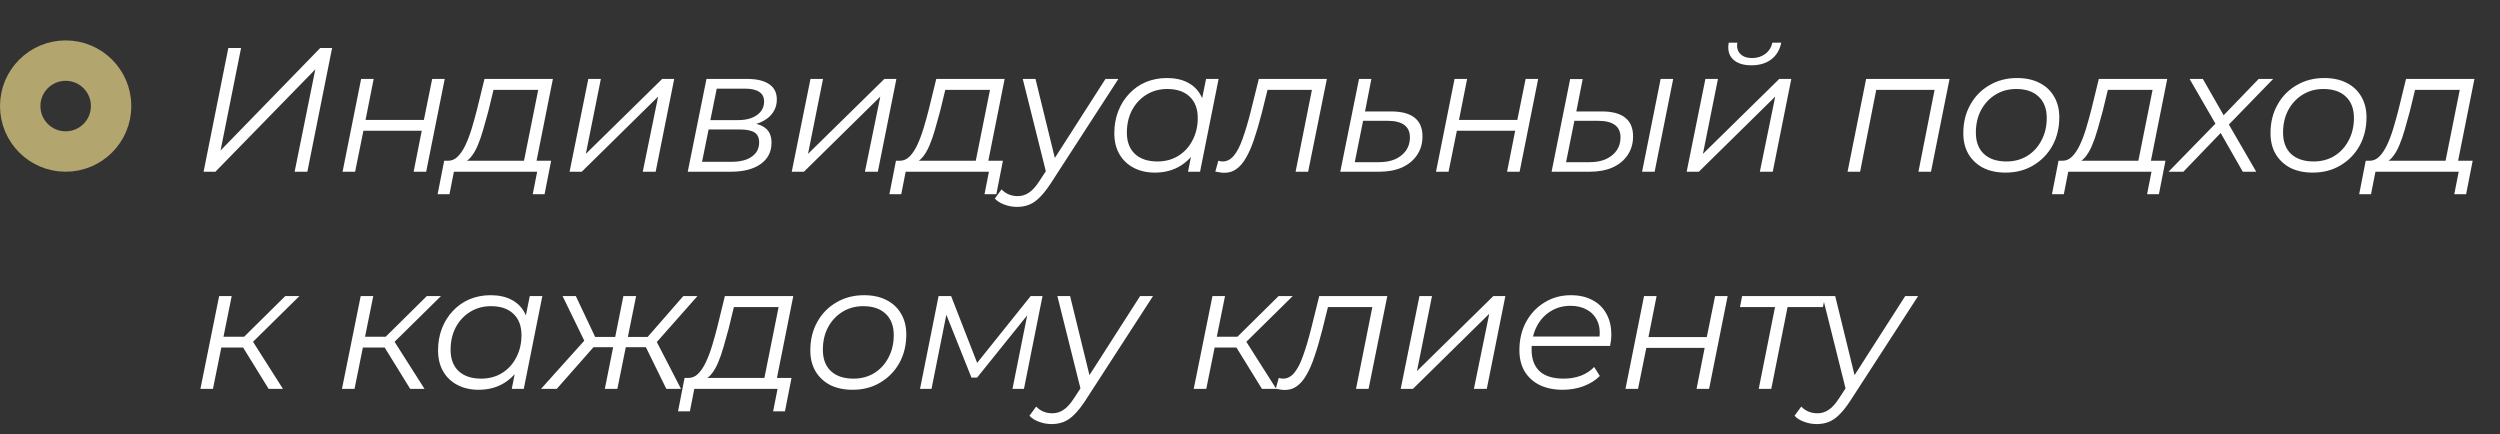 <?xml version="1.0" encoding="UTF-8"?> <svg xmlns="http://www.w3.org/2000/svg" width="495" height="86" viewBox="0 0 495 86" fill="none"><rect x="0" y="0" width="495" height="86" fill="#333333" stroke="none"/><path d="M40.31 34L45.21 9.5H47.73L43.67 29.8L63.41 9.5H65.755L60.855 34H58.335L62.43 13.735L42.655 34H40.31ZM67.828 34L71.503 15.625H73.988L72.378 23.745H83.928L85.573 15.625H88.058L84.383 34H81.898L83.508 25.88H71.958L70.313 34H67.828ZM103.557 32.81L106.567 17.795H97.712L96.697 21.995C96.37 23.232 96.032 24.445 95.682 25.635C95.355 26.802 94.982 27.875 94.562 28.855C94.142 29.835 93.652 30.64 93.092 31.27C92.555 31.877 91.913 32.227 91.167 32.32L88.612 31.83C89.358 31.853 90.012 31.597 90.572 31.06C91.155 30.5 91.68 29.73 92.147 28.75C92.613 27.77 93.033 26.662 93.407 25.425C93.78 24.188 94.13 22.928 94.457 21.645L95.927 15.625H109.472L106.042 32.81H103.557ZM86.652 38.445L87.947 31.83H109.122L107.827 38.445H105.482L106.357 34H89.872L88.997 38.445H86.652ZM112.775 34L116.485 15.625H118.97L115.995 30.465L131.115 15.625H133.495L129.82 34H127.265L130.31 19.125L115.19 34H112.775ZM136.172 34L139.882 15.625H147.897C149.834 15.625 151.304 15.975 152.307 16.675C153.31 17.352 153.812 18.355 153.812 19.685C153.812 21.248 153.159 22.52 151.852 23.5C150.545 24.457 148.83 24.935 146.707 24.935L147.162 24.27C149.099 24.27 150.51 24.597 151.397 25.25C152.307 25.88 152.762 26.883 152.762 28.26C152.762 30.057 152.039 31.468 150.592 32.495C149.169 33.498 147.197 34 144.677 34H136.172ZM139.007 32.04H144.817C146.544 32.04 147.885 31.702 148.842 31.025C149.822 30.348 150.312 29.403 150.312 28.19C150.312 27.28 150.009 26.627 149.402 26.23C148.795 25.833 147.815 25.635 146.462 25.635H140.302L139.007 32.04ZM140.652 23.78H146.147C147.687 23.78 148.924 23.453 149.857 22.8C150.814 22.123 151.292 21.225 151.292 20.105C151.292 19.242 150.965 18.6 150.312 18.18C149.682 17.76 148.725 17.55 147.442 17.55H141.912L140.652 23.78ZM156.766 34L160.476 15.625H162.961L159.986 30.465L175.106 15.625H177.486L173.811 34H171.256L174.301 19.125L159.181 34H156.766ZM193.008 32.81L196.018 17.795H187.163L186.148 21.995C185.821 23.232 185.483 24.445 185.133 25.635C184.806 26.802 184.433 27.875 184.013 28.855C183.593 29.835 183.103 30.64 182.543 31.27C182.006 31.877 181.364 32.227 180.618 32.32L178.063 31.83C178.809 31.853 179.463 31.597 180.023 31.06C180.606 30.5 181.131 29.73 181.598 28.75C182.064 27.77 182.484 26.662 182.858 25.425C183.231 24.188 183.581 22.928 183.908 21.645L185.378 15.625H198.923L195.493 32.81H193.008ZM176.103 38.445L177.398 31.83H198.573L197.278 38.445H194.933L195.808 34H179.323L178.448 38.445H176.103ZM201.351 40.965C200.488 40.965 199.66 40.813 198.866 40.51C198.073 40.23 197.443 39.833 196.976 39.32L198.306 37.5C198.703 37.92 199.17 38.247 199.706 38.48C200.243 38.713 200.85 38.83 201.526 38.83C202.32 38.83 203.043 38.608 203.696 38.165C204.373 37.745 205.073 36.975 205.796 35.855L207.651 33.02L207.966 32.67L218.886 15.625H221.441L208.001 36.38C207.231 37.547 206.508 38.457 205.831 39.11C205.155 39.787 204.455 40.265 203.731 40.545C203.031 40.825 202.238 40.965 201.351 40.965ZM207.231 34.525L202.506 15.625H205.026L209.156 32.495L207.231 34.525ZM228.65 34.175C227.087 34.175 225.699 33.86 224.485 33.23C223.272 32.6 222.327 31.702 221.65 30.535C220.974 29.368 220.635 27.98 220.635 26.37C220.635 24.807 220.892 23.36 221.405 22.03C221.919 20.7 222.642 19.545 223.575 18.565C224.509 17.562 225.605 16.792 226.865 16.255C228.149 15.718 229.537 15.45 231.03 15.45C232.64 15.45 234.005 15.742 235.125 16.325C236.245 16.885 237.109 17.713 237.715 18.81C238.322 19.883 238.625 21.19 238.625 22.73C238.625 24.947 238.217 26.918 237.4 28.645C236.584 30.372 235.429 31.725 233.935 32.705C232.442 33.685 230.68 34.175 228.65 34.175ZM229.175 31.97C230.715 31.97 232.08 31.608 233.27 30.885C234.484 30.138 235.429 29.112 236.105 27.805C236.805 26.498 237.155 25.017 237.155 23.36C237.155 21.54 236.619 20.128 235.545 19.125C234.495 18.122 233.014 17.62 231.1 17.62C229.584 17.62 228.219 17.993 227.005 18.74C225.792 19.487 224.835 20.513 224.135 21.82C223.459 23.103 223.12 24.585 223.12 26.265C223.12 28.062 223.645 29.462 224.695 30.465C225.769 31.468 227.262 31.97 229.175 31.97ZM235.23 34L236.28 28.715L237.33 25.005L237.68 21.155L238.8 15.625H241.285L237.61 34H235.23ZM240.636 33.965L241.231 31.83C241.394 31.853 241.546 31.888 241.686 31.935C241.826 31.958 241.954 31.97 242.071 31.97C242.911 31.97 243.646 31.597 244.276 30.85C244.929 30.08 245.513 28.96 246.026 27.49C246.563 26.02 247.099 24.223 247.636 22.1L249.246 15.625H262.721L259.011 34H256.526L259.921 16.99L260.446 17.795H250.436L251.171 16.99L249.841 22.345C249.328 24.352 248.814 26.102 248.301 27.595C247.811 29.065 247.274 30.29 246.691 31.27C246.131 32.25 245.501 32.985 244.801 33.475C244.124 33.965 243.343 34.21 242.456 34.21C242.153 34.21 241.861 34.187 241.581 34.14C241.301 34.093 240.986 34.035 240.636 33.965ZM275.42 22.065C277.497 22.065 279.049 22.473 280.075 23.29C281.125 24.107 281.65 25.343 281.65 27C281.65 28.423 281.289 29.66 280.565 30.71C279.865 31.76 278.874 32.577 277.59 33.16C276.307 33.72 274.802 34 273.075 34H265.375L269.085 15.625H271.535L270.275 22.065H275.42ZM273.075 32.11C274.289 32.11 275.35 31.912 276.26 31.515C277.17 31.095 277.882 30.523 278.395 29.8C278.909 29.053 279.165 28.19 279.165 27.21C279.165 25.017 277.684 23.92 274.72 23.92H269.89L268.245 32.11H273.075ZM284.329 34L288.004 15.625H290.489L288.879 23.745H300.429L302.074 15.625H304.559L300.884 34H298.399L300.009 25.88H288.459L286.814 34H284.329ZM325.133 34L328.808 15.625H331.293L327.618 34H325.133ZM317.153 22.065C319.206 22.065 320.746 22.473 321.773 23.29C322.823 24.107 323.348 25.343 323.348 27C323.348 28.423 322.986 29.66 322.263 30.71C321.563 31.76 320.571 32.577 319.288 33.16C318.004 33.72 316.499 34 314.773 34H307.213L310.888 15.66H313.373L312.113 22.065H317.153ZM314.773 32.11C315.986 32.11 317.048 31.912 317.958 31.515C318.868 31.095 319.579 30.523 320.093 29.8C320.606 29.053 320.863 28.19 320.863 27.21C320.863 25.017 319.381 23.92 316.418 23.92H311.728L310.083 32.11H314.773ZM333.959 34L337.669 15.625H340.154L337.179 30.465L352.299 15.625H354.679L351.004 34H348.449L351.494 19.125L336.374 34H333.959ZM346.769 12.93C345.159 12.93 343.946 12.533 343.129 11.74C342.312 10.923 342.032 9.827 342.289 8.45H344.004C343.841 9.36 344.027 10.095 344.564 10.655C345.101 11.215 345.882 11.495 346.909 11.495C347.912 11.495 348.776 11.227 349.499 10.69C350.246 10.13 350.724 9.383 350.934 8.45H352.684C352.404 9.873 351.739 10.982 350.689 11.775C349.662 12.545 348.356 12.93 346.769 12.93ZM365.816 34L369.491 15.625H386.011L382.336 34H379.851L383.176 17.13L383.701 17.795H370.856L371.626 17.13L368.301 34H365.816ZM397.101 34.175C395.397 34.175 393.916 33.86 392.656 33.23C391.419 32.577 390.451 31.667 389.751 30.5C389.074 29.333 388.736 27.957 388.736 26.37C388.736 24.27 389.191 22.403 390.101 20.77C391.011 19.113 392.271 17.818 393.881 16.885C395.491 15.928 397.322 15.45 399.376 15.45C401.079 15.45 402.549 15.765 403.786 16.395C405.046 17.025 406.014 17.923 406.691 19.09C407.391 20.257 407.741 21.633 407.741 23.22C407.741 25.32 407.286 27.198 406.376 28.855C405.466 30.488 404.206 31.783 402.596 32.74C401.009 33.697 399.177 34.175 397.101 34.175ZM397.276 31.97C398.816 31.97 400.181 31.608 401.371 30.885C402.584 30.138 403.529 29.112 404.206 27.805C404.906 26.498 405.256 25.017 405.256 23.36C405.256 21.54 404.719 20.128 403.646 19.125C402.596 18.122 401.114 17.62 399.201 17.62C397.684 17.62 396.319 17.993 395.106 18.74C393.892 19.487 392.936 20.513 392.236 21.82C391.559 23.103 391.221 24.585 391.221 26.265C391.221 28.062 391.746 29.462 392.796 30.465C393.869 31.468 395.362 31.97 397.276 31.97ZM423.198 32.81L426.208 17.795H417.353L416.338 21.995C416.012 23.232 415.673 24.445 415.323 25.635C414.997 26.802 414.623 27.875 414.203 28.855C413.783 29.835 413.293 30.64 412.733 31.27C412.197 31.877 411.555 32.227 410.808 32.32L408.253 31.83C409 31.853 409.653 31.597 410.213 31.06C410.797 30.5 411.322 29.73 411.788 28.75C412.255 27.77 412.675 26.662 413.048 25.425C413.422 24.188 413.772 22.928 414.098 21.645L415.568 15.625H429.113L425.683 32.81H423.198ZM406.293 38.445L407.588 31.83H428.763L427.468 38.445H425.123L425.998 34H409.513L408.638 38.445H406.293ZM429.372 34L439.277 23.85L438.997 25.075L433.537 15.625H436.162L440.712 23.57L439.592 23.535L447.222 15.625H450.092L440.677 25.32L440.887 23.92L446.732 34H444.072L439.277 25.6H440.397L432.312 34H429.372ZM457.925 34.175C456.222 34.175 454.74 33.86 453.48 33.23C452.244 32.577 451.275 31.667 450.575 30.5C449.899 29.333 449.56 27.957 449.56 26.37C449.56 24.27 450.015 22.403 450.925 20.77C451.835 19.113 453.095 17.818 454.705 16.885C456.315 15.928 458.147 15.45 460.2 15.45C461.904 15.45 463.374 15.765 464.61 16.395C465.87 17.025 466.839 17.923 467.515 19.09C468.215 20.257 468.565 21.633 468.565 23.22C468.565 25.32 468.11 27.198 467.2 28.855C466.29 30.488 465.03 31.783 463.42 32.74C461.834 33.697 460.002 34.175 457.925 34.175ZM458.1 31.97C459.64 31.97 461.005 31.608 462.195 30.885C463.409 30.138 464.354 29.112 465.03 27.805C465.73 26.498 466.08 25.017 466.08 23.36C466.08 21.54 465.544 20.128 464.47 19.125C463.42 18.122 461.939 17.62 460.025 17.62C458.509 17.62 457.144 17.993 455.93 18.74C454.717 19.487 453.76 20.513 453.06 21.82C452.384 23.103 452.045 24.585 452.045 26.265C452.045 28.062 452.57 29.462 453.62 30.465C454.694 31.468 456.187 31.97 458.1 31.97ZM484.023 32.81L487.033 17.795H478.178L477.163 21.995C476.836 23.232 476.498 24.445 476.148 25.635C475.821 26.802 475.448 27.875 475.028 28.855C474.608 29.835 474.118 30.64 473.558 31.27C473.021 31.877 472.38 32.227 471.633 32.32L469.078 31.83C469.825 31.853 470.478 31.597 471.038 31.06C471.621 30.5 472.146 29.73 472.613 28.75C473.08 27.77 473.5 26.662 473.873 25.425C474.246 24.188 474.596 22.928 474.923 21.645L476.393 15.625H489.938L486.508 32.81H484.023ZM467.118 38.445L468.413 31.83H489.588L488.293 38.445H485.948L486.823 34H470.338L469.463 38.445H467.118ZM53.19 77L47.555 67.865L49.62 66.92L56.025 77H53.19ZM39.68 77L43.39 58.625H45.875L42.165 77H39.68ZM43.075 68.81L43.46 66.675H49.375L48.99 68.81H43.075ZM49.69 68.075L47.275 67.725L56.48 58.625H59.28L49.69 68.075ZM81.219 77L75.584 67.865L77.649 66.92L84.054 77H81.219ZM67.709 77L71.419 58.625H73.904L70.194 77H67.709ZM71.104 68.81L71.489 66.675H77.404L77.019 68.81H71.104ZM77.719 68.075L75.304 67.725L84.509 58.625H87.309L77.719 68.075ZM94.748 77.175C93.184 77.175 91.796 76.86 90.583 76.23C89.37 75.6 88.424 74.702 87.748 73.535C87.071 72.368 86.733 70.98 86.733 69.37C86.733 67.807 86.99 66.36 87.503 65.03C88.016 63.7 88.74 62.545 89.673 61.565C90.606 60.562 91.703 59.792 92.963 59.255C94.246 58.718 95.635 58.45 97.128 58.45C98.738 58.45 100.103 58.742 101.223 59.325C102.343 59.885 103.206 60.713 103.813 61.81C104.42 62.883 104.723 64.19 104.723 65.73C104.723 67.947 104.315 69.918 103.498 71.645C102.681 73.372 101.526 74.725 100.033 75.705C98.54 76.685 96.778 77.175 94.748 77.175ZM95.273 74.97C96.813 74.97 98.178 74.608 99.368 73.885C100.581 73.138 101.526 72.112 102.203 70.805C102.903 69.498 103.253 68.017 103.253 66.36C103.253 64.54 102.716 63.128 101.643 62.125C100.593 61.122 99.111 60.62 97.198 60.62C95.681 60.62 94.316 60.993 93.103 61.74C91.889 62.487 90.933 63.513 90.233 64.82C89.556 66.103 89.218 67.585 89.218 69.265C89.218 71.062 89.743 72.462 90.793 73.465C91.866 74.468 93.359 74.97 95.273 74.97ZM101.328 77L102.378 71.715L103.428 68.005L103.778 64.155L104.898 58.625H107.383L103.708 77H101.328ZM131.934 77L127.454 67.865L129.624 66.885L134.839 77H131.934ZM123.149 68.74L123.534 66.71H129.379L128.994 68.74H123.149ZM129.764 68.04L127.349 67.725L135.294 58.625H138.094L129.764 68.04ZM110.234 77H107.119L116.359 66.71L118.284 67.865L110.234 77ZM122.239 77H119.754L123.429 58.625H125.949L122.239 77ZM122.204 68.74H116.394L116.814 66.71H122.589L122.204 68.74ZM115.974 68.04L111.389 58.625H114.014L118.319 67.725L115.974 68.04ZM151.154 75.81L154.164 60.795H145.309L144.294 64.995C143.967 66.232 143.629 67.445 143.279 68.635C142.952 69.802 142.579 70.875 142.159 71.855C141.739 72.835 141.249 73.64 140.689 74.27C140.152 74.877 139.511 75.227 138.764 75.32L136.209 74.83C136.956 74.853 137.609 74.597 138.169 74.06C138.752 73.5 139.277 72.73 139.744 71.75C140.211 70.77 140.631 69.662 141.004 68.425C141.377 67.188 141.727 65.928 142.054 64.645L143.524 58.625H157.069L153.639 75.81H151.154ZM134.249 81.445L135.544 74.83H156.719L155.424 81.445H153.079L153.954 77H137.469L136.594 81.445H134.249ZM168.808 77.175C167.104 77.175 165.623 76.86 164.363 76.23C163.126 75.577 162.158 74.667 161.458 73.5C160.781 72.333 160.443 70.957 160.443 69.37C160.443 67.27 160.898 65.403 161.808 63.77C162.718 62.113 163.978 60.818 165.588 59.885C167.198 58.928 169.029 58.45 171.083 58.45C172.786 58.45 174.256 58.765 175.493 59.395C176.753 60.025 177.721 60.923 178.398 62.09C179.098 63.257 179.448 64.633 179.448 66.22C179.448 68.32 178.993 70.198 178.083 71.855C177.173 73.488 175.913 74.783 174.303 75.74C172.716 76.697 170.884 77.175 168.808 77.175ZM168.983 74.97C170.523 74.97 171.888 74.608 173.078 73.885C174.291 73.138 175.236 72.112 175.913 70.805C176.613 69.498 176.963 68.017 176.963 66.36C176.963 64.54 176.426 63.128 175.353 62.125C174.303 61.122 172.821 60.62 170.908 60.62C169.391 60.62 168.026 60.993 166.813 61.74C165.599 62.487 164.643 63.513 163.943 64.82C163.266 66.103 162.928 67.585 162.928 69.265C162.928 71.062 163.453 72.462 164.503 73.465C165.576 74.468 167.069 74.97 168.983 74.97ZM182.163 77L185.838 58.625H188.323L193.818 72.73H192.768L204.073 58.625H206.418L202.743 77H200.468L203.583 61.46L204.003 61.67L193.468 74.76H192.348L187.063 61.53L187.553 61.425L184.438 77H182.163ZM208.205 83.965C207.342 83.965 206.513 83.813 205.72 83.51C204.927 83.23 204.297 82.833 203.83 82.32L205.16 80.5C205.557 80.92 206.023 81.247 206.56 81.48C207.097 81.713 207.703 81.83 208.38 81.83C209.173 81.83 209.897 81.608 210.55 81.165C211.227 80.745 211.927 79.975 212.65 78.855L214.505 76.02L214.82 75.67L225.74 58.625H228.295L214.855 79.38C214.085 80.547 213.362 81.457 212.685 82.11C212.008 82.787 211.308 83.265 210.585 83.545C209.885 83.825 209.092 83.965 208.205 83.965ZM214.085 77.525L209.36 58.625H211.88L216.01 75.495L214.085 77.525ZM249.867 77L244.232 67.865L246.297 66.92L252.702 77H249.867ZM236.357 77L240.067 58.625H242.552L238.842 77H236.357ZM239.752 68.81L240.137 66.675H246.052L245.667 68.81H239.752ZM246.367 68.075L243.952 67.725L253.157 58.625H255.957L246.367 68.075ZM252.6 76.965L253.195 74.83C253.359 74.853 253.51 74.888 253.65 74.935C253.79 74.958 253.919 74.97 254.035 74.97C254.875 74.97 255.61 74.597 256.24 73.85C256.894 73.08 257.477 71.96 257.99 70.49C258.527 69.02 259.064 67.223 259.6 65.1L261.21 58.625H274.685L270.975 77H268.49L271.885 59.99L272.41 60.795H262.4L263.135 59.99L261.805 65.345C261.292 67.352 260.779 69.102 260.265 70.595C259.775 72.065 259.239 73.29 258.655 74.27C258.095 75.25 257.465 75.985 256.765 76.475C256.089 76.965 255.307 77.21 254.42 77.21C254.117 77.21 253.825 77.187 253.545 77.14C253.265 77.093 252.95 77.035 252.6 76.965ZM277.34 77L281.05 58.625H283.535L280.56 73.465L295.68 58.625H298.06L294.385 77H291.83L294.875 62.125L279.755 77H277.34ZM309.416 77.175C307.666 77.175 306.138 76.86 304.831 76.23C303.548 75.577 302.556 74.667 301.856 73.5C301.18 72.333 300.841 70.945 300.841 69.335C300.841 67.235 301.285 65.368 302.171 63.735C303.058 62.102 304.271 60.818 305.811 59.885C307.351 58.928 309.09 58.45 311.026 58.45C312.66 58.45 314.071 58.765 315.261 59.395C316.451 60.002 317.373 60.888 318.026 62.055C318.703 63.222 319.041 64.622 319.041 66.255C319.041 66.628 319.018 67.013 318.971 67.41C318.925 67.783 318.866 68.145 318.796 68.495H302.661L302.976 66.64H317.641L316.626 67.34C316.86 65.87 316.755 64.633 316.311 63.63C315.868 62.627 315.18 61.868 314.246 61.355C313.336 60.818 312.24 60.55 310.956 60.55C309.463 60.55 308.133 60.923 306.966 61.67C305.8 62.393 304.89 63.408 304.236 64.715C303.583 65.998 303.256 67.503 303.256 69.23C303.256 71.073 303.781 72.497 304.831 73.5C305.905 74.48 307.503 74.97 309.626 74.97C310.863 74.97 312.006 74.772 313.056 74.375C314.106 73.955 314.97 73.383 315.646 72.66L316.766 74.445C315.903 75.308 314.818 75.985 313.511 76.475C312.228 76.942 310.863 77.175 309.416 77.175ZM321.843 77L325.518 58.625H328.003L326.393 66.745H337.943L339.588 58.625H342.073L338.398 77H335.913L337.523 68.88H325.973L324.328 77H321.843ZM348.227 77L351.587 60.13L352.077 60.795H344.517L344.937 58.625H361.387L360.932 60.795H353.302L354.072 60.13L350.712 77H348.227ZM359.695 83.965C358.831 83.965 358.003 83.813 357.21 83.51C356.416 83.23 355.786 82.833 355.32 82.32L356.65 80.5C357.046 80.92 357.513 81.247 358.05 81.48C358.586 81.713 359.193 81.83 359.87 81.83C360.663 81.83 361.386 81.608 362.04 81.165C362.716 80.745 363.416 79.975 364.14 78.855L365.995 76.02L366.31 75.67L377.23 58.625H379.785L366.345 79.38C365.575 80.547 364.851 81.457 364.175 82.11C363.498 82.787 362.798 83.265 362.075 83.545C361.375 83.825 360.581 83.965 359.695 83.965ZM365.575 77.525L360.85 58.625H363.37L367.5 75.495L365.575 77.525Z" fill="white"></path><circle cx="13" cy="21" r="9" stroke="#B2A56E" stroke-width="8"></circle></svg> 